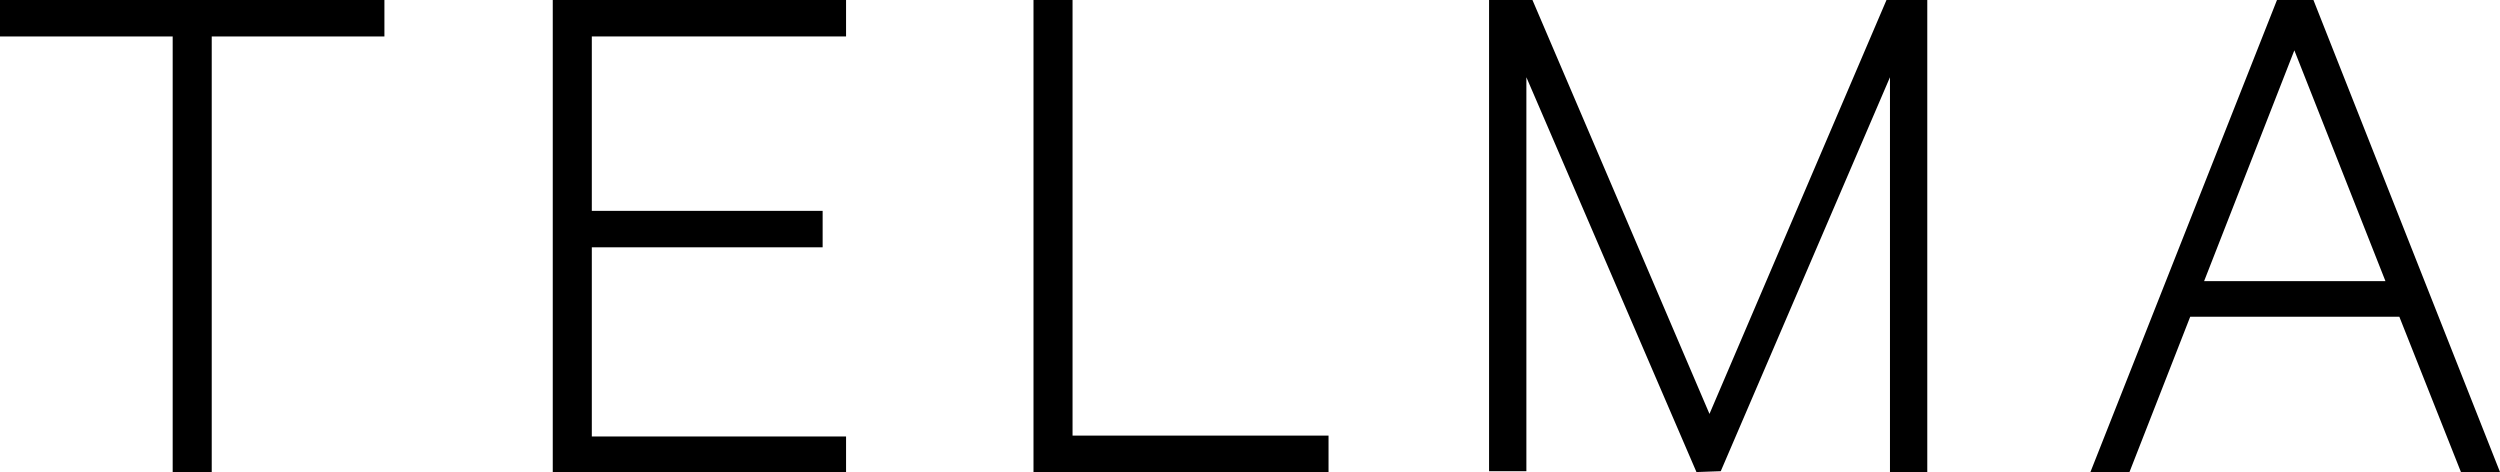 <?xml version="1.0" encoding="utf-8"?>
<!-- Generator: Adobe Illustrator 27.6.1, SVG Export Plug-In . SVG Version: 6.00 Build 0)  -->
<svg version="1.1" id="_レイヤー_2" xmlns="http://www.w3.org/2000/svg" xmlns:xlink="http://www.w3.org/1999/xlink" x="0px"
	 y="0px" viewBox="0 0 288.1 54.4" style="enable-background:new 0 0 288.1 54.4;" xml:space="preserve">
<g id="_レイヤー_1-2">
	<g>
		<path d="M0,0h44.3v4.2H24.4v50.2h-4.5V4.2H0V0z"/>
		<path d="M97.5,0v4.2H68.2v20.1h26.6v4.2H68.2v21.8h29.3v4.2H63.7V0H97.5z"/>
		<path d="M119.1,0h4.5v50.2h29.5v4.2h-34C119.1,54.4,119.1,0,119.1,0z"/>
		<path d="M195.5,54.4L175.9,8.9v45.4h-4.3V0h5L197,47.7L217.4,0h4.7v54.4h-4.3V8.9l-19.5,45.4L195.5,54.4L195.5,54.4z"/>
		<path d="M266.6,0l21.5,54.4h-4.5l-7.1-17.9h-24.1l-7,17.9h-4.5L262.4,0H266.6z M254,32.4h20.9L264.4,5.8L254,32.4L254,32.4z"/>
	</g>
</g>
</svg>
